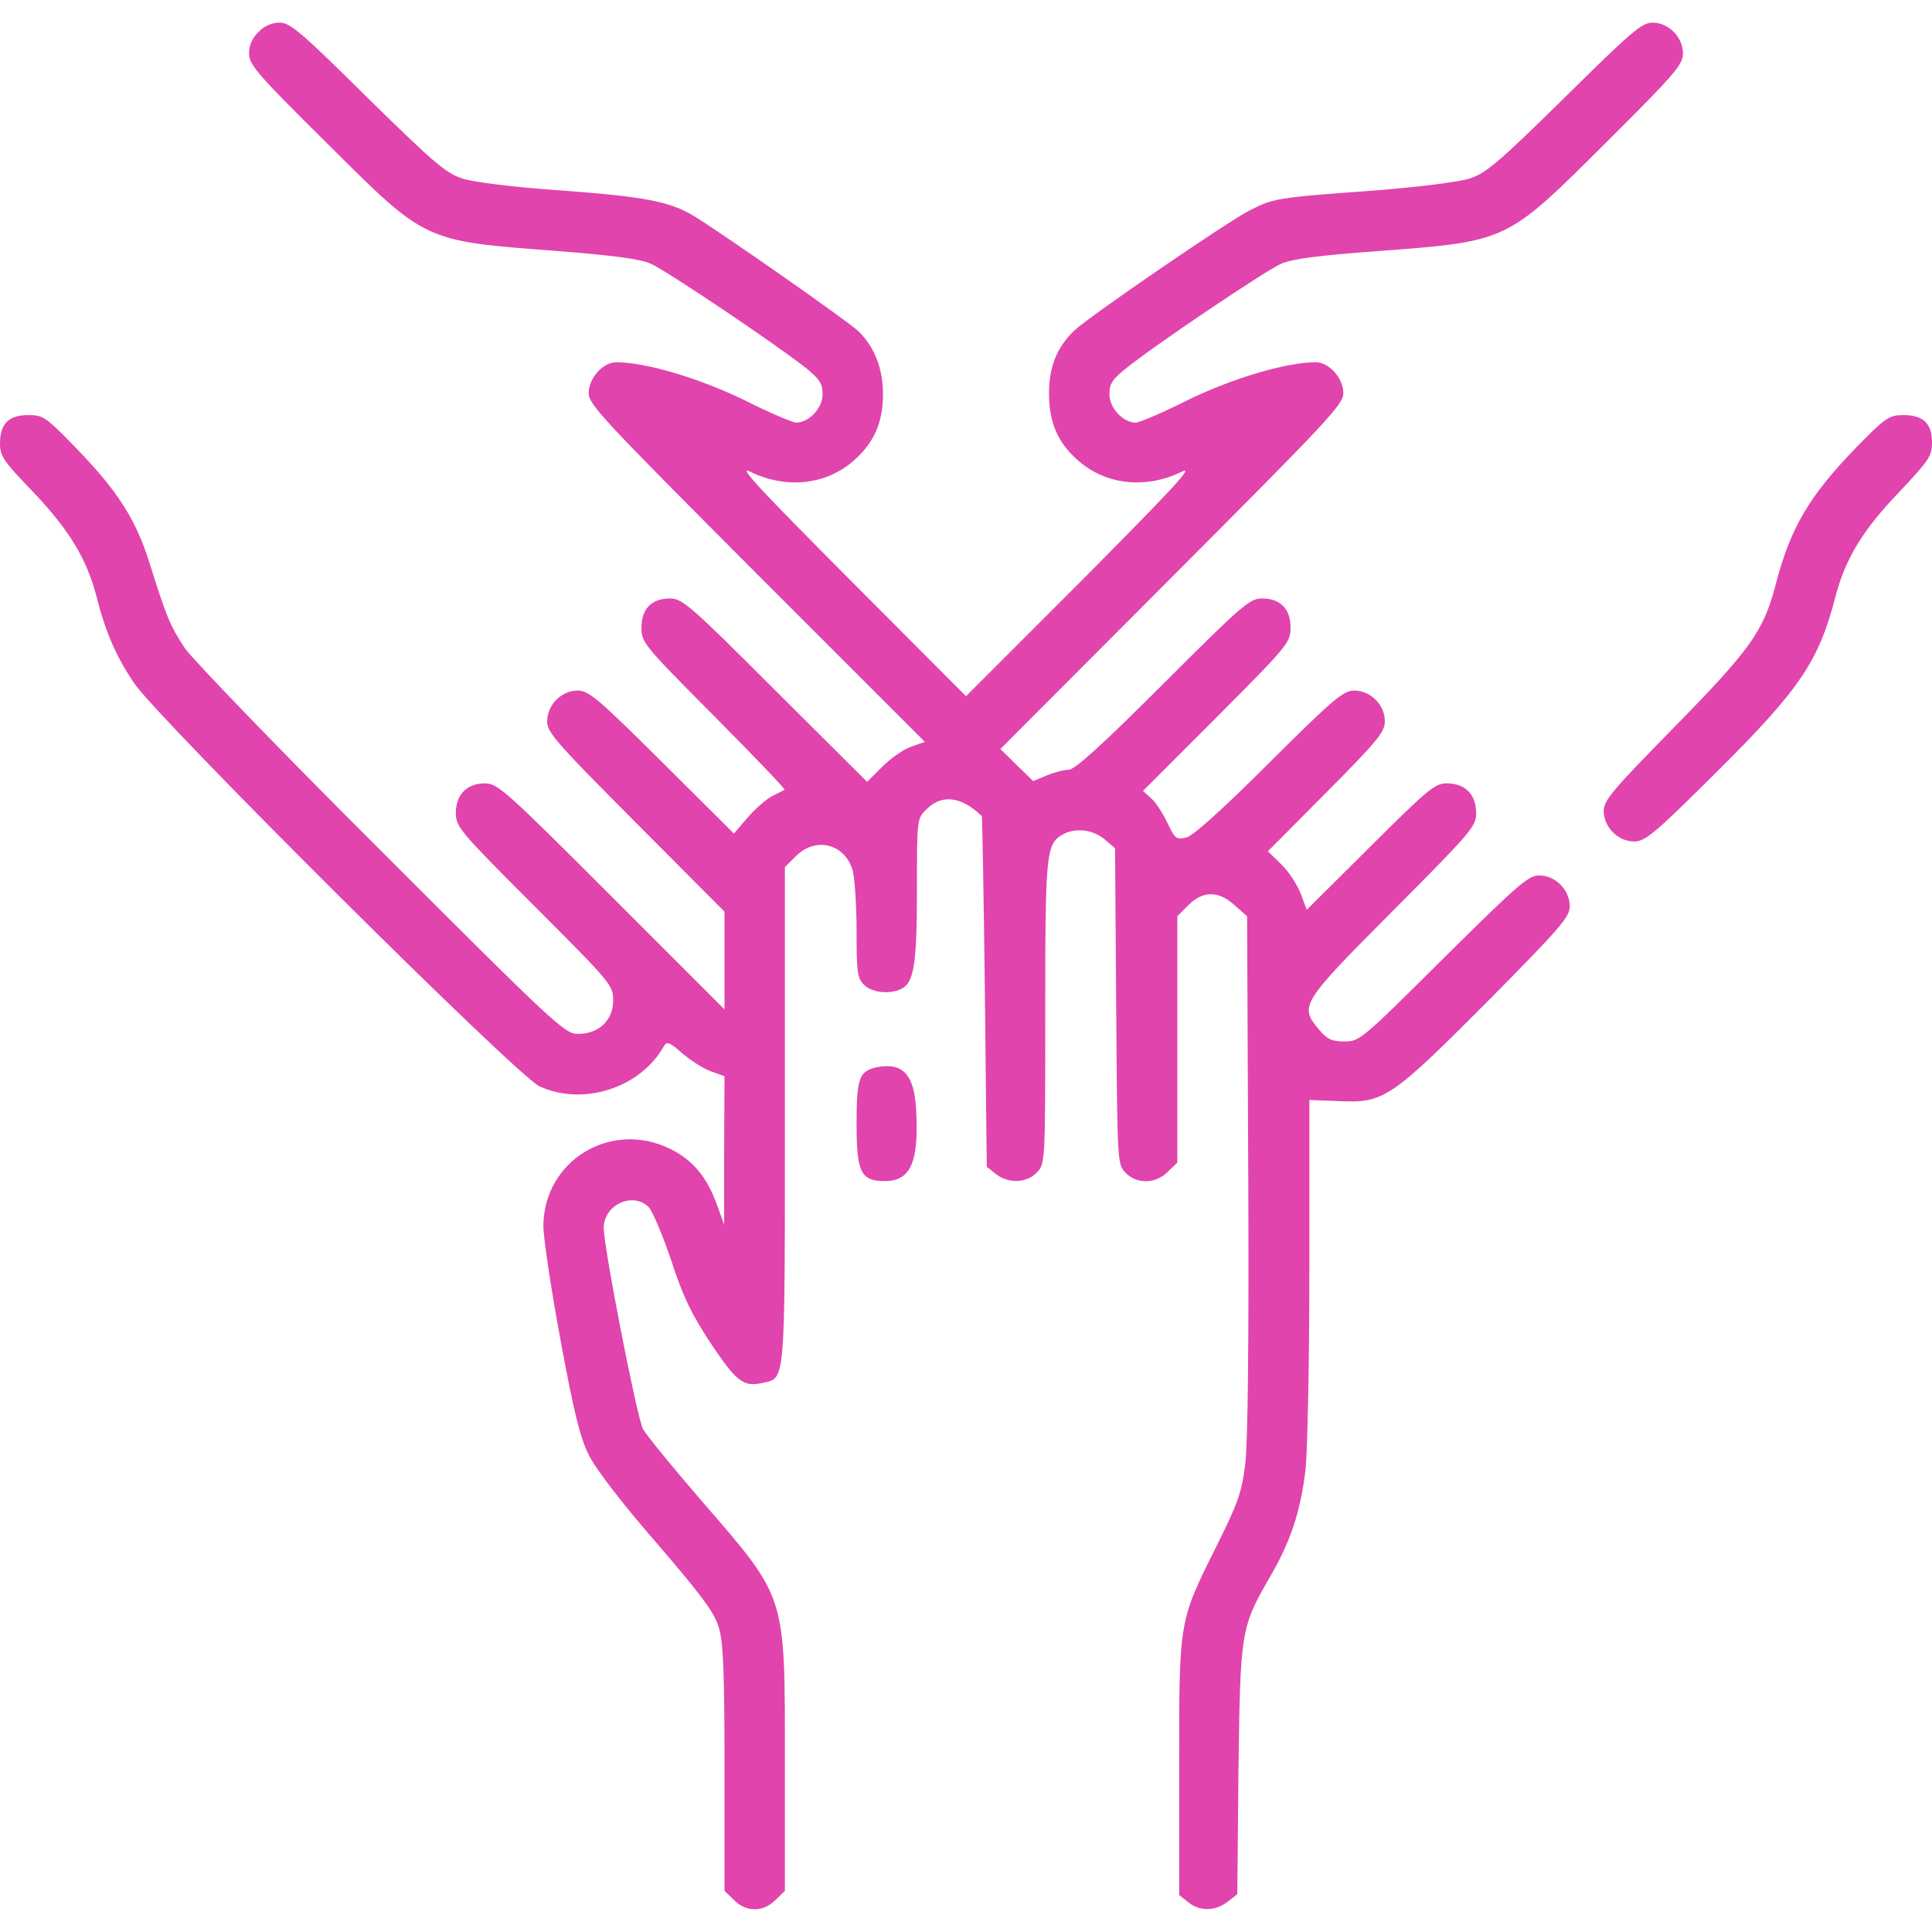 <svg xmlns="http://www.w3.org/2000/svg" width="64" height="64" viewBox="0 0 64 64" fill="none"><g clip-path="url(#clip0_4212_413)"><path d="M8.562 1.063C8.35 1.263 8.25 1.5 8.25 1.775C8.25 2.138 8.512 2.45 10.787 4.7C14.137 8.038 14 7.975 18.438 8.313C20.325 8.463 21.2 8.575 21.562 8.738C22.075 8.963 25.775 11.45 26.725 12.213C27.15 12.563 27.25 12.713 27.25 13.063C27.25 13.513 26.8 14 26.375 14C26.262 14 25.462 13.663 24.625 13.238C23.15 12.525 21.387 12 20.413 12C19.975 12 19.5 12.525 19.5 13.025C19.5 13.4 20 13.925 25.062 19L30.637 24.575L30.175 24.738C29.925 24.825 29.5 25.125 29.225 25.4L28.725 25.9L25.675 22.863C22.863 20.05 22.6 19.825 22.2 19.825C21.587 19.825 21.25 20.163 21.25 20.788C21.25 21.288 21.325 21.375 23.65 23.713C24.962 25.038 26.025 26.138 25.988 26.163C25.962 26.175 25.775 26.275 25.575 26.375C25.375 26.475 25.012 26.8 24.762 27.088L24.312 27.613L21.925 25.238C19.825 23.15 19.5 22.875 19.137 22.875C18.6 22.875 18.125 23.35 18.125 23.9C18.125 24.263 18.438 24.613 21.062 27.25L24 30.2V31.813V33.438L20.25 29.688C16.75 26.188 16.488 25.95 16.062 25.95C15.463 25.95 15.1 26.325 15.1 26.938C15.1 27.388 15.238 27.55 17.7 30.013C20.25 32.563 20.312 32.638 20.312 33.138C20.312 33.8 19.837 34.25 19.15 34.25C18.712 34.25 18.425 33.988 12.65 28.213C9.3 24.875 6.4 21.863 6.125 21.475C5.638 20.738 5.513 20.438 4.95 18.638C4.5 17.213 3.913 16.288 2.575 14.9C1.525 13.813 1.438 13.75 0.938 13.75C0.287 13.75 0 14.038 0 14.688C0 15.113 0.113 15.275 1.1 16.3C2.288 17.55 2.862 18.5 3.188 19.725C3.487 20.925 3.837 21.725 4.438 22.625C5.263 23.838 17.125 35.65 17.875 35.988C19.325 36.65 21.212 36.038 21.988 34.663C22.087 34.488 22.175 34.513 22.625 34.913C22.925 35.163 23.35 35.425 23.575 35.5L24 35.65L23.988 38.1V40.563L23.75 39.913C23.425 39 22.962 38.438 22.212 38.063C20.25 37.088 18.012 38.438 18 40.613C18 40.988 18.25 42.675 18.562 44.363C19 46.738 19.212 47.613 19.5 48.188C19.725 48.65 20.575 49.763 21.75 51.113C23.262 52.875 23.663 53.413 23.812 53.913C23.962 54.413 24 55.375 24 58.588V62.638L24.312 62.938C24.712 63.35 25.288 63.35 25.688 62.938L26 62.638V58.475C26 52.75 26.087 53.013 23.238 49.713C22.275 48.6 21.4 47.525 21.3 47.338C21.1 46.963 20 41.338 20 40.675C20 39.913 20.962 39.463 21.488 39.988C21.613 40.113 21.95 40.913 22.238 41.763C22.637 42.988 22.925 43.563 23.562 44.525C24.4 45.775 24.625 45.95 25.25 45.813C26.025 45.638 26 46 26 36.963V28.725L26.363 28.363C27.025 27.7 28 27.95 28.25 28.85C28.312 29.1 28.375 30 28.375 30.838C28.375 32.213 28.4 32.4 28.625 32.625C28.887 32.888 29.488 32.95 29.875 32.75C30.275 32.538 30.375 31.925 30.375 29.475C30.375 27.138 30.375 27.113 30.688 26.813C31.188 26.3 31.85 26.375 32.525 27.038C32.538 27.05 32.587 29.675 32.625 32.85L32.688 38.65L32.987 38.888C33.388 39.213 34.013 39.2 34.35 38.838C34.625 38.55 34.625 38.513 34.625 33.513C34.625 28.163 34.65 27.95 35.237 27.625C35.65 27.413 36.212 27.488 36.587 27.8L36.938 28.1L36.975 33.325C37.013 38.475 37.013 38.563 37.275 38.838C37.65 39.238 38.288 39.225 38.688 38.813L39 38.513V34.438V30.35L39.362 29.988C39.85 29.5 40.362 29.5 40.9 29.988L41.312 30.35L41.35 38.9C41.375 44.35 41.337 47.825 41.25 48.5C41.138 49.413 41.013 49.788 40.312 51.188C39.038 53.75 39.062 53.625 39.062 58.538V62.775L39.362 63.013C39.737 63.325 40.263 63.313 40.663 63L40.987 62.75L41.025 58.65C41.087 54.038 41.1 53.913 42.062 52.25C42.763 51.05 43.087 50.05 43.25 48.663C43.312 48.063 43.375 45.063 43.375 42V36.438L44.35 36.475C45.837 36.55 46.075 36.388 49.288 33.163C51.7 30.725 52 30.375 52 30.025C52 29.475 51.525 29 50.987 29C50.625 29 50.275 29.313 47.812 31.75C45.112 34.438 45.038 34.5 44.538 34.5C44.112 34.5 43.962 34.425 43.7 34.113C43.038 33.325 43.075 33.25 46.138 30.175C48.75 27.55 48.9 27.375 48.9 26.938C48.9 26.325 48.538 25.95 47.938 25.95C47.525 25.95 47.325 26.125 45.388 28.05L43.288 30.138L43.087 29.6C42.962 29.288 42.675 28.85 42.438 28.625L42 28.2L43.938 26.25C45.638 24.538 45.875 24.25 45.875 23.888C45.875 23.35 45.4 22.875 44.862 22.875C44.5 22.875 44.175 23.15 42.062 25.25C40.525 26.788 39.538 27.675 39.312 27.738C38.962 27.825 38.925 27.788 38.675 27.263C38.525 26.95 38.288 26.575 38.138 26.45L37.862 26.2L40.312 23.75C42.675 21.375 42.75 21.288 42.75 20.788C42.75 20.163 42.413 19.825 41.8 19.825C41.4 19.825 41.138 20.05 38.525 22.663C36.487 24.7 35.6 25.5 35.4 25.5C35.25 25.5 34.913 25.588 34.675 25.688L34.225 25.875L33.675 25.338L33.138 24.813L38.812 19.125C43.987 13.938 44.5 13.4 44.5 13.025C44.5 12.525 44.025 12 43.587 12C42.612 12 40.85 12.525 39.375 13.238C38.538 13.663 37.737 14 37.625 14C37.2 14 36.75 13.513 36.75 13.063C36.75 12.713 36.85 12.563 37.288 12.213C38.225 11.45 41.925 8.963 42.438 8.738C42.8 8.575 43.675 8.463 45.562 8.325C49.975 7.988 49.862 8.05 53.225 4.7C55.487 2.45 55.75 2.138 55.75 1.775C55.75 1.225 55.275 0.75 54.737 0.75C54.388 0.75 54.038 1.05 51.825 3.238C49.638 5.388 49.225 5.738 48.688 5.913C48.325 6.025 46.975 6.2 45.5 6.313C42.263 6.55 42.188 6.563 41.362 6.988C40.6 7.388 36.125 10.45 35.587 10.95C35.013 11.5 34.75 12.15 34.75 13.025C34.75 14.013 35.05 14.688 35.737 15.275C36.663 16.075 37.975 16.2 39.15 15.625C39.575 15.413 38.862 16.175 35.85 19.213L32 23.063L28.163 19.213C25.137 16.175 24.425 15.413 24.85 15.625C26.025 16.2 27.337 16.075 28.262 15.275C28.938 14.688 29.25 14.013 29.25 13.063C29.25 12.2 28.962 11.475 28.425 10.963C28.087 10.638 23.938 7.738 23 7.163C22.2 6.675 21.35 6.513 18.625 6.313C17.025 6.2 15.688 6.038 15.312 5.913C14.775 5.738 14.363 5.388 12.175 3.238C9.963 1.05 9.613 0.75 9.262 0.75C9 0.75 8.75 0.863 8.562 1.063Z" fill="#E144AC"></path><path d="M61.475 14.838C59.925 16.438 59.3 17.5 58.812 19.4C58.413 20.913 57.987 21.512 55.475 24.075C53.425 26.163 53.125 26.512 53.125 26.863C53.125 27.4 53.6 27.875 54.138 27.875C54.5 27.875 54.812 27.613 56.788 25.65C59.638 22.825 60.25 21.913 60.812 19.725C61.138 18.5 61.712 17.55 62.913 16.3C63.9 15.25 64 15.113 64 14.662C64 14.025 63.712 13.75 63.05 13.75C62.587 13.75 62.462 13.825 61.475 14.838Z" fill="#E144AC"></path><path d="M29.062 35.35C28.462 35.475 28.375 35.7 28.375 37.212C28.375 38.837 28.512 39.125 29.312 39.125C30.163 39.125 30.438 38.5 30.35 36.825C30.3 35.612 29.925 35.188 29.062 35.35Z" fill="#E144AC"></path></g><defs><clipPath id="clip0_4212_413"><rect width="64" height="64" fill="white"></rect></clipPath></defs></svg>